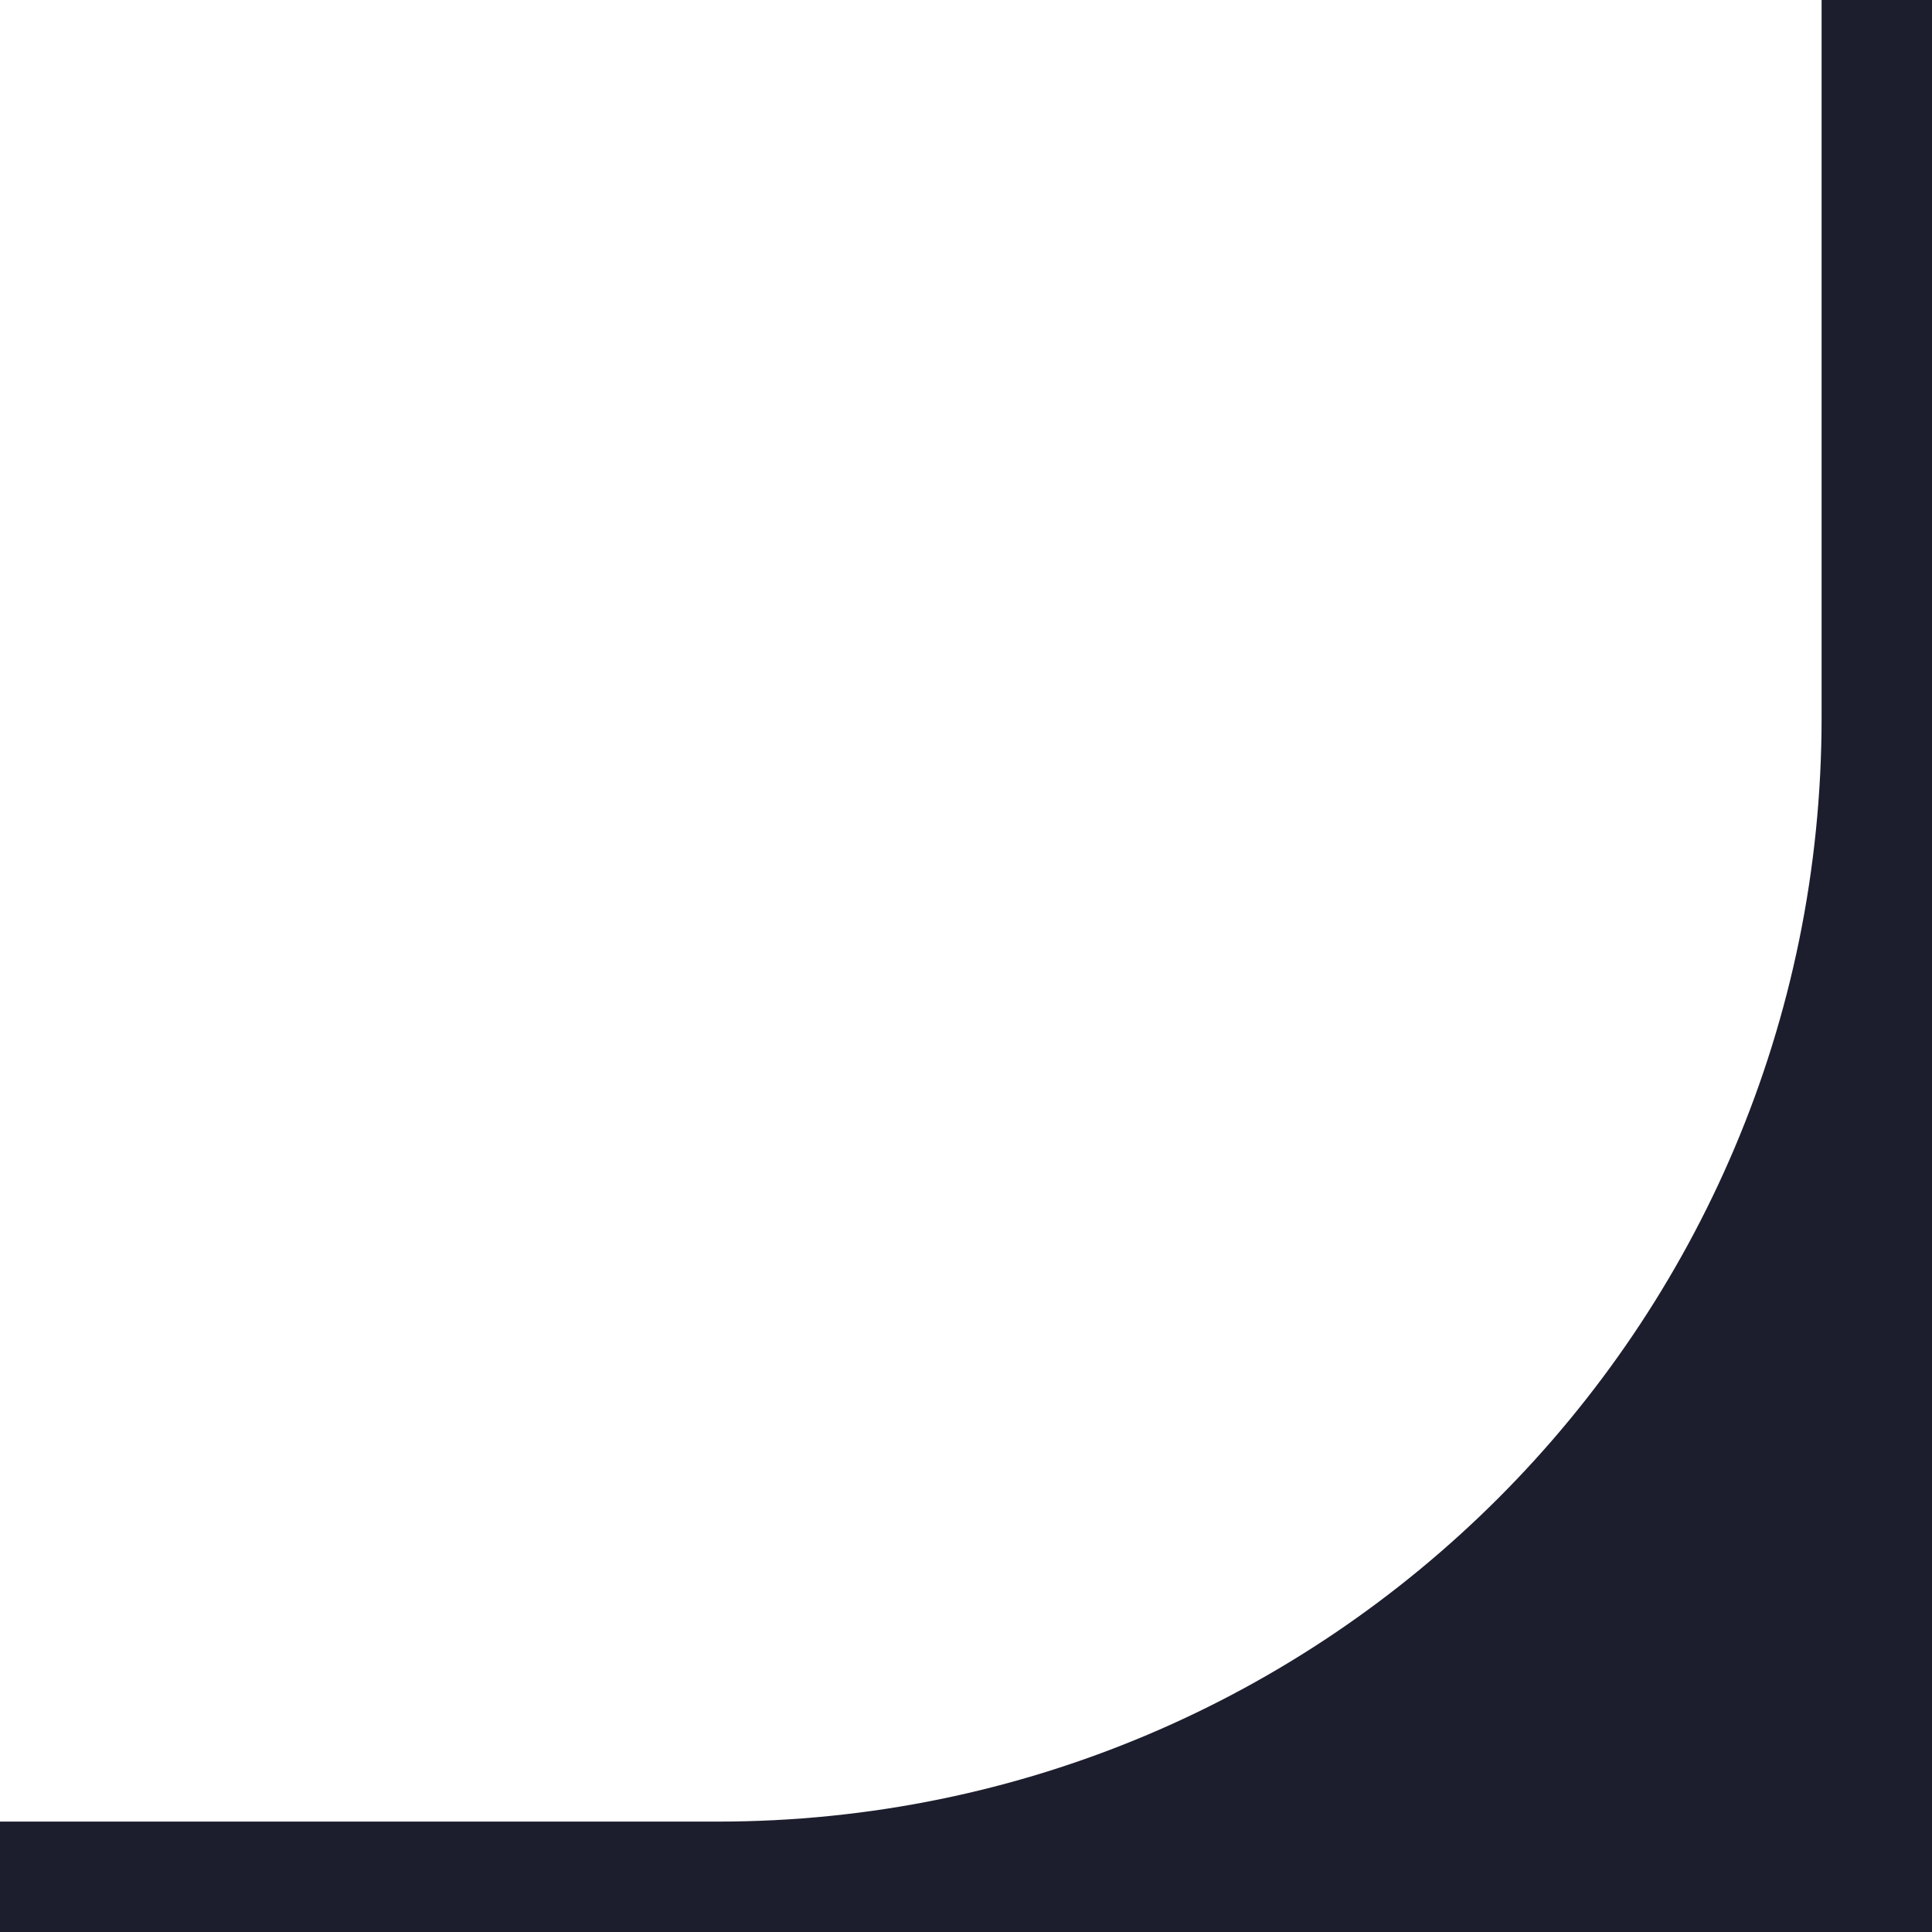 <?xml version="1.0" encoding="UTF-8"?> <svg xmlns="http://www.w3.org/2000/svg" width="70" height="70" viewBox="0 0 70 70" fill="none"><g clip-path="url(#clip0_385_9454)"><path fill-rule="evenodd" clip-rule="evenodd" d="M0 70L70 70L70 0L66 -3.49687e-07L66 -189C66 -211.091 48.091 -229 26 -229L-349 -229C-371.091 -229 -389 -211.091 -389 -189L-389 26C-389 48.091 -371.091 66 -349 66L3.49689e-07 66L0 70ZM3.49689e-07 66L26 66C48.091 66 66 48.091 66 26L66 -3.49687e-07L6.11959e-06 -6.11959e-06L3.49689e-07 66Z" fill="#1C1E2D"></path></g><defs><clipPath id="clip0_385_9454"><rect width="70" height="70" fill="white" transform="translate(70 70) rotate(-180)"></rect></clipPath></defs></svg> 